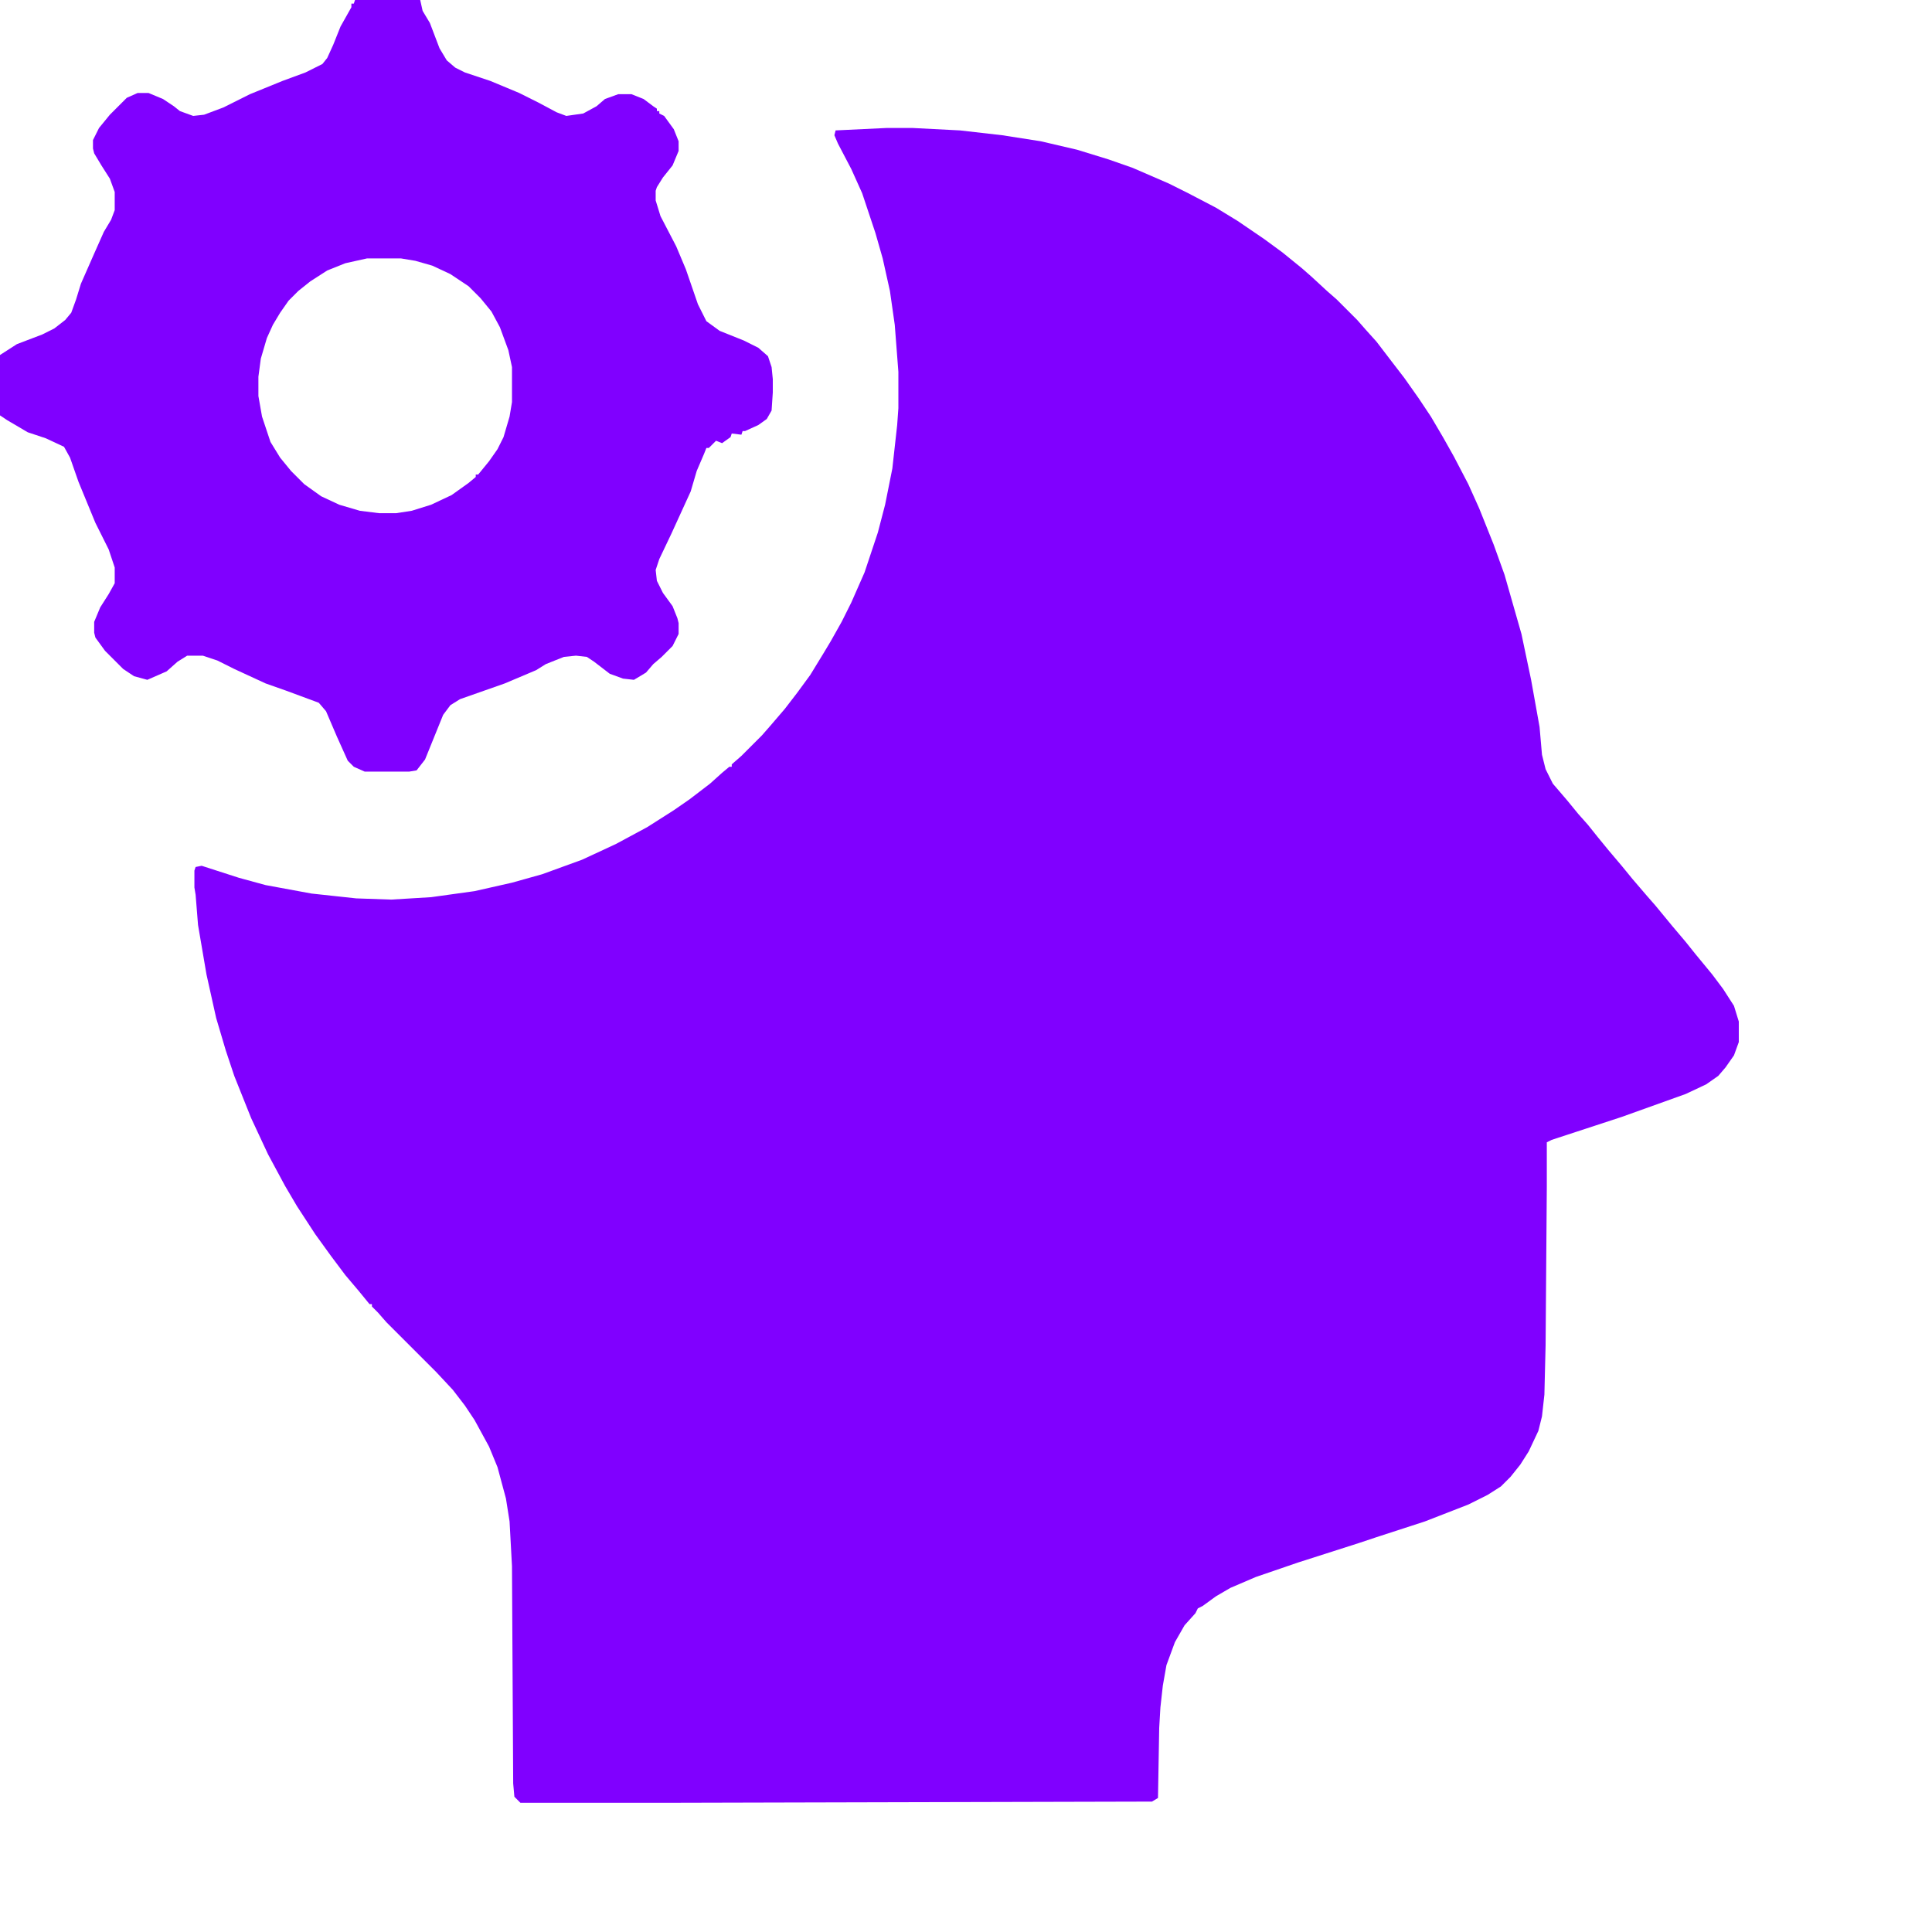 <svg width="400" height="400" viewBox="0 0 400 400" fill="none" xmlns="http://www.w3.org/2000/svg">
<path d="M183.5 26.5H189L198.75 27L207.5 28L215.5 29.25L223 31L229.5 33L234.5 34.75L242 38L246 40L251.75 43L256.25 45.75L261.75 49.5L265.5 52.25L269.5 55.5L271.5 57.25L274.75 60.25L276.75 62L281 66.25L282.75 68.25L285 70.75L288.25 75L290.75 78.25L293.75 82.5L296.25 86.25L298.75 90.5L301 94.5L304 100.25L306.25 105.25L309.25 112.75L311.5 119L315 131.25L317 140.75L318.75 150.5L319.25 156.25L320 159.25L321.5 162.25L324.5 165.75L326.75 168.5L328.75 170.75L330.75 173.25L333 176L335.75 179.25L338 182L341 185.5L342.75 187.5L346.25 191.75L349 195L351 197.5L354.5 201.75L356.75 204.75L359 208.25L360 211.5V215.75L359 218.5L357.25 221L355.75 222.75L353.25 224.5L349 226.5L335.75 231.25L321.25 236L320.25 236.5V245.75L320 278.5L319.75 288.75L319.25 293.25L318.5 296.25L316.5 300.5L314.75 303.25L312.75 305.75L310.75 307.75L308 309.5L304 311.5L295 315L285 318.25L281.25 319.5L268.75 323.5L260 326.5L254.75 328.75L251.75 330.5L249 332.5L248 333L247.5 334L245.25 336.5L243.25 340L241.5 344.75L240.75 349L240.25 353.5L240 357.75L239.75 372.25L238.5 373L138 373.25H107.75L106.5 372L106.25 369.25L106 324.25L105.5 315L104.75 310.25L103 303.75L101.25 299.5L98.25 294L96.25 291L93.75 287.75L90.25 284L80 273.75L78.25 271.75L77 270.5V270H76.5L74.25 267.25L71.5 264L68.5 260L65.25 255.5L61.5 249.75L59 245.5L55.5 239L52 231.5L48.5 222.75L46.75 217.5L44.75 210.75L42.75 201.75L41 191.5L40.5 185.25L40.25 183.75V180.25L40.5 179.5L41.75 179.25L49.5 181.75L55 183.25L64.5 185L73.75 186L81 186.25L89.25 185.75L98.25 184.5L106 182.75L112.25 181L120.5 178L127.5 174.75L134 171.25L139.5 167.75L142.75 165.5L147 162.25L149.5 160L151 158.75H151.5V158.25L153.5 156.5L157.75 152.25L159.5 150.25L162.5 146.75L165 143.5L167.75 139.75L170.5 135.25L172 132.75L174.25 128.75L176.25 124.75L179 118.5L181.75 110.25L183.25 104.5L184.75 97L185.75 88L186 84.5V77L185.25 67.25L184.25 60.25L182.75 53.5L181.25 48.25L178.5 40L176.25 35L173.5 29.75L172.75 28L173 27L183.5 26.5Z" fill="#8000FF"/>
<path d="M73.5 0H87L87.5 2.25L89 4.75L91 10L92.5 12.5L94.25 14L96.25 15L101.5 16.75L107.5 19.25L111.5 21.25L115.25 23.25L117.25 24L120.75 23.5L123.5 22L125.25 20.5L128 19.5H130.75L133.25 20.5L135.25 22L136 22.5V23H136.5V23.5L137.5 24L139.5 26.75L140.5 29.25V31.25L139.25 34.25L137.25 36.75L136 38.75L135.75 39.5V41.5L136.75 44.75L140 51L142 55.75L144.5 63L146.25 66.5L149 68.5L154 70.5L157 72L159 73.75L159.75 76L160 78.5V81.25L159.75 85L158.75 86.75L157 88L154.25 89.25H153.75L153.5 90L151.5 89.75L151.25 90.5L149.5 91.75L148.25 91.25L146.75 92.75H146.25L145.75 94L144.25 97.5L143 101.75L139 110.5L136.5 115.75L135.75 118L136 120.25L137.25 122.75L139.25 125.5L140.25 128L140.5 129V131.25L139.25 133.75L137 136L135.25 137.5L133.75 139.25L131.25 140.75L129 140.5L126.25 139.5L123 137L121.5 136L119.25 135.75L116.75 136L113 137.5L111 138.75L104.5 141.5L95.25 144.75L93.25 146L91.75 148L88 157.25L86.25 159.5L84.75 159.75H75.5L73.25 158.75L72 157.5L69.75 152.5L67.5 147.25L66 145.5L59.25 143L55 141.5L48.5 138.5L45 136.75L42 135.75H38.75L36.75 137L34.5 139L30.5 140.75L27.75 140L25.5 138.5L21.75 134.75L19.75 132L19.5 131V128.75L20.75 125.75L22.5 123L23.75 120.75V117.5L22.5 113.75L19.75 108.25L16.25 99.75L14.5 94.75L13.25 92.5L9.5 90.75L5.75 89.5L1.5 87L0 86V73.5L3.5 71.25L8.75 69.25L11.25 68L13.5 66.25L14.75 64.75L15.75 62L16.75 58.75L19.5 52.5L21.5 48L23 45.5L23.75 43.5V39.75L22.75 37L21 34.25L19.5 31.75L19.25 30.75V29L20.5 26.5L22.75 23.75L26.25 20.25L28.5 19.25H30.75L33.75 20.5L36 22L37.25 23L40 24L42.25 23.75L46.25 22.25L51.75 19.5L58.5 16.75L63.25 15L66.75 13.25L67.75 12L69 9.25L70.5 5.5L72.75 1.5V0.75H73.25L73.5 0ZM76 53.5L71.5 54.5L67.75 56L64.25 58.25L61.75 60.25L59.75 62.25L58 64.75L56.5 67.25L55.25 70L54 74.25L53.5 78V82L54.25 86.25L56 91.5L58 94.75L60.25 97.5L63 100.25L66.5 102.75L70.25 104.5L74.5 105.75L78.5 106.25H82L85.25 105.75L89.25 104.5L93.5 102.5L97 100L98.5 98.75V98.25H99L101.25 95.5L103 93L104.25 90.5L105.5 86.25L106 83.25V76L105.25 72.5L103.5 67.75L101.75 64.5L99.5 61.75L97 59.25L93.25 56.75L89.5 55L86 54L83 53.5H76Z" fill="#8000FF"/>
</svg>
